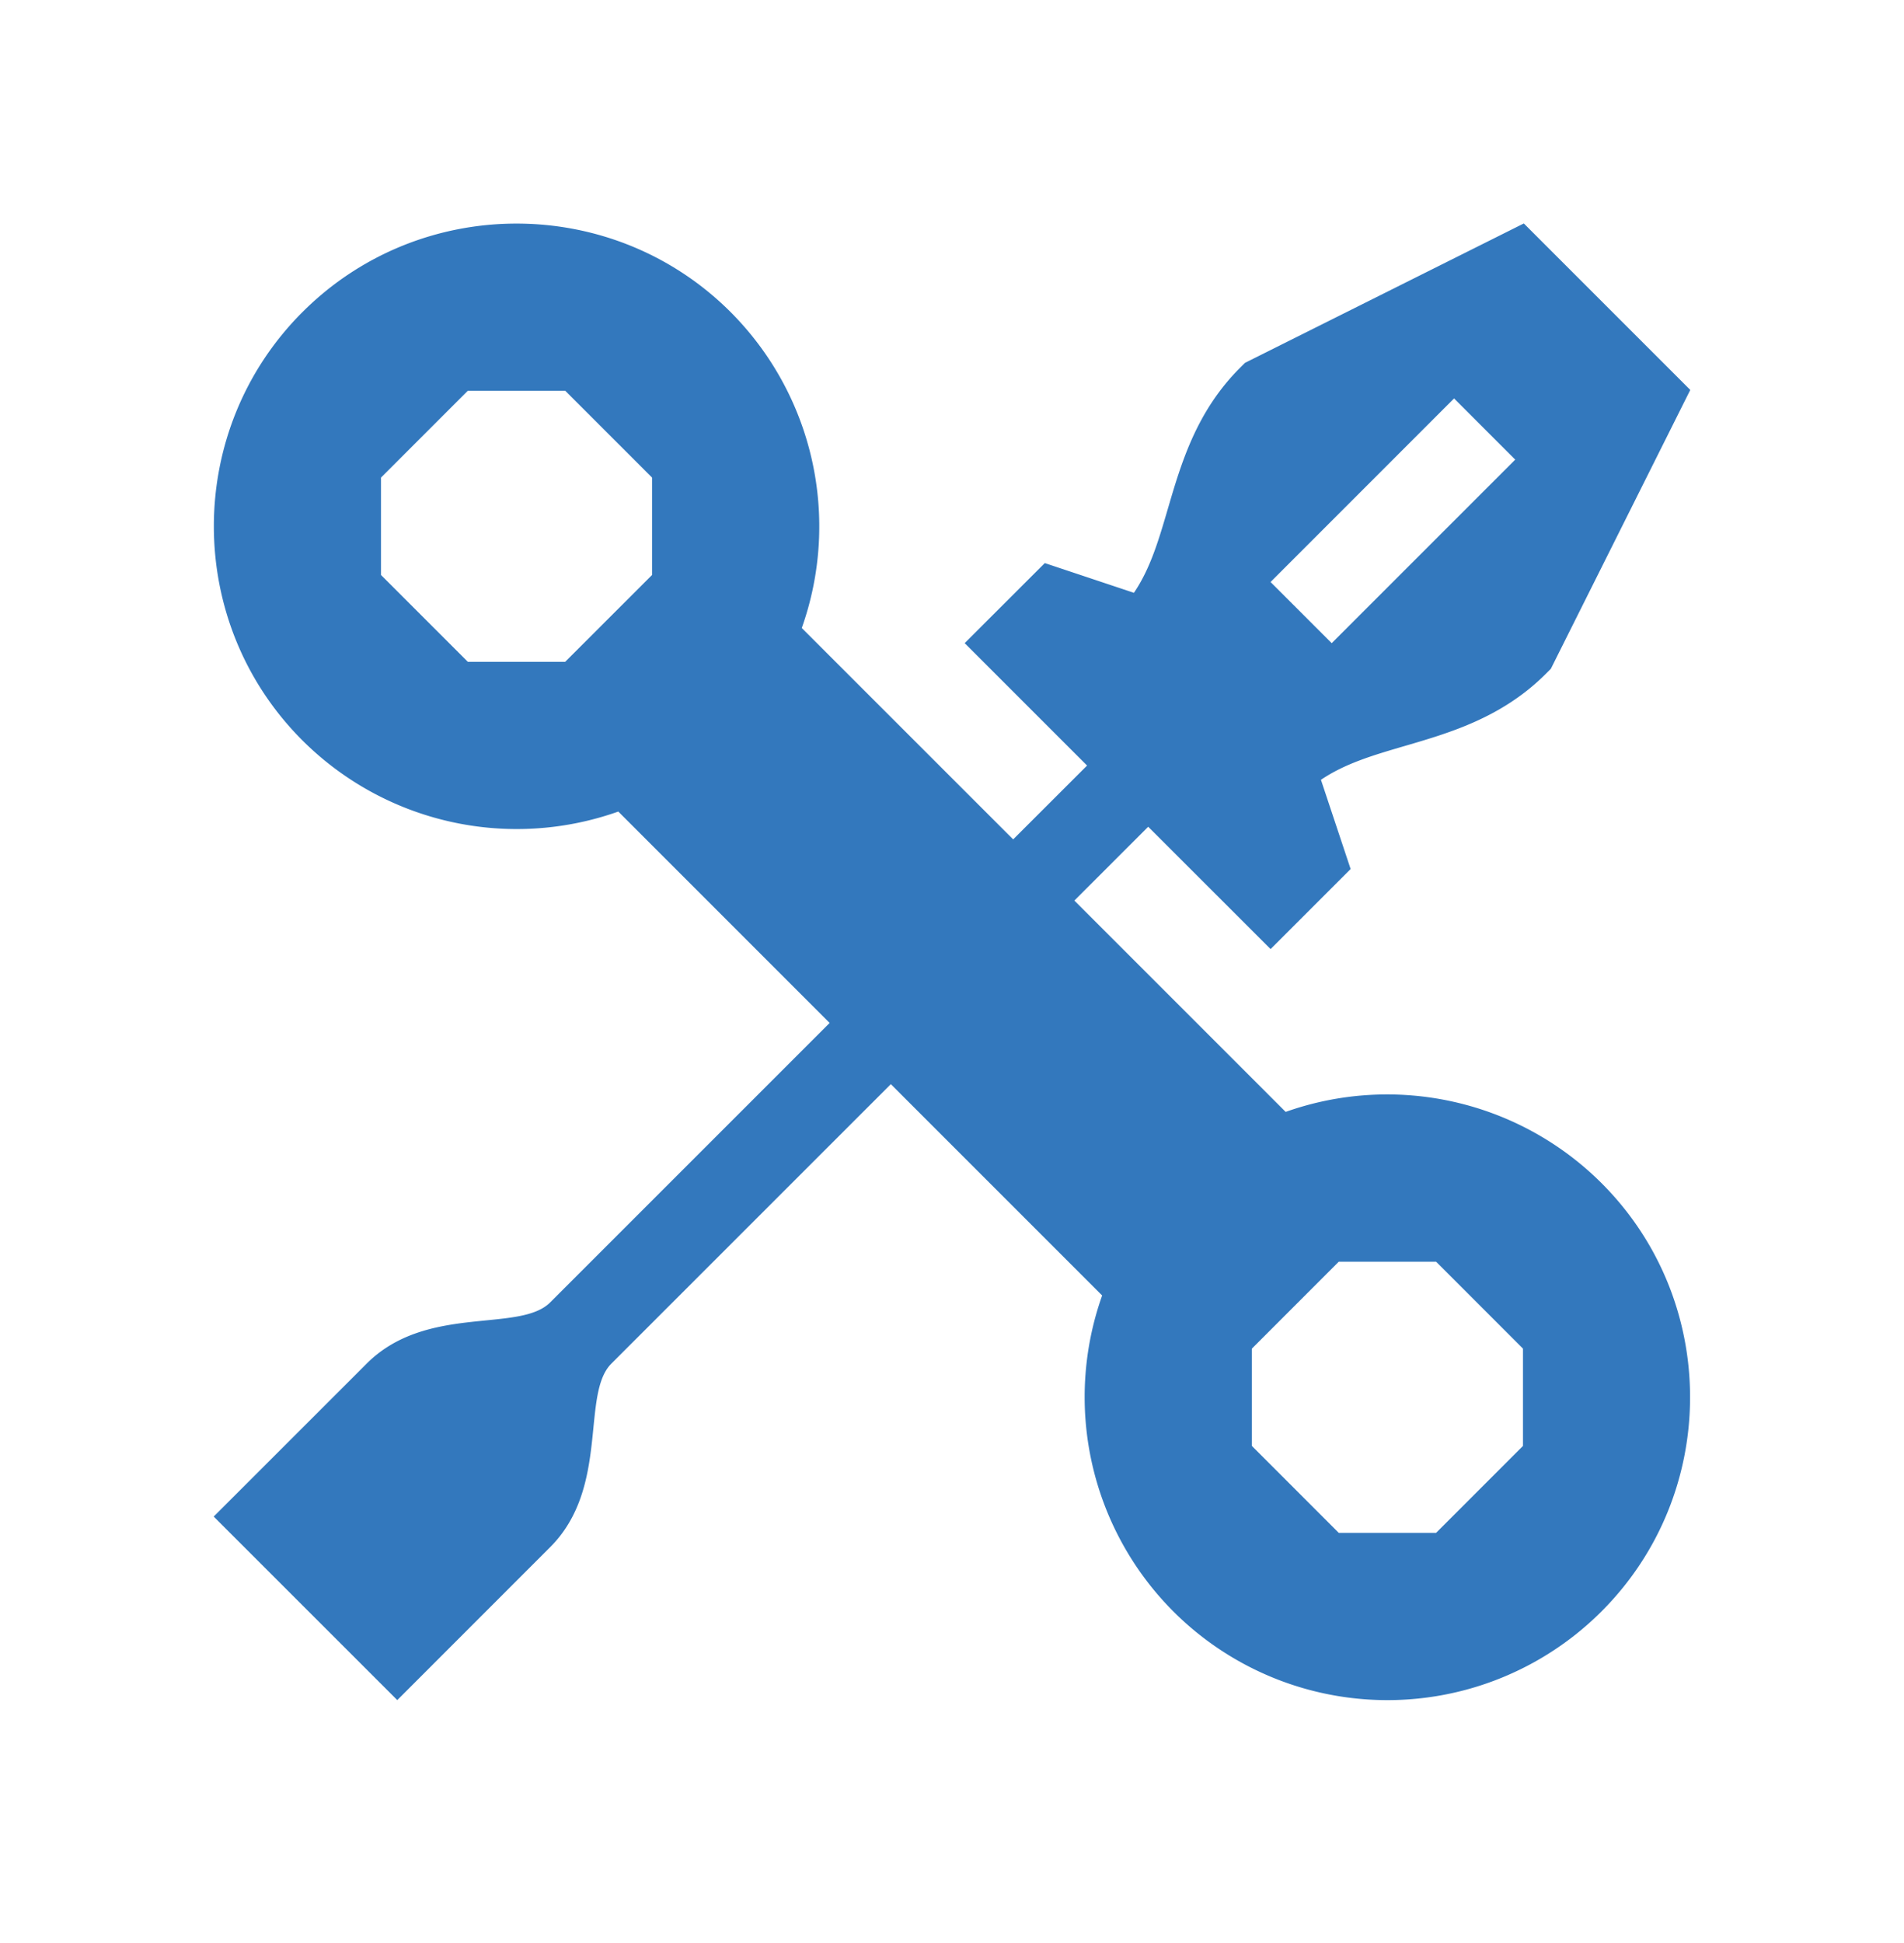 <svg xmlns="http://www.w3.org/2000/svg" width="49" height="50" fill="none"><path fill="#3378BD" d="m33.087 28.613-5.438-5.438 1.9-1.9 3.15 3.148 2.06-2.06-.764-2.296c.622-.421 1.351-.635 2.165-.873 1.172-.343 2.5-.733 3.624-1.856l.127-.127 3.589-7.177-4.284-4.284-7.177 3.588-.128.128c-1.123 1.124-1.512 2.452-1.855 3.623-.238.814-.452 1.543-.874 2.166l-2.294-.765-2.062 2.06 3.15 3.15-1.902 1.9-5.44-5.439a7.81 7.81 0 0 0-1.83-8.129c-3.039-3.038-7.983-3.038-11.021 0-3.039 3.039-3.039 7.983 0 11.021a7.81 7.81 0 0 0 8.129 1.831l5.439 5.44-7.192 7.191c-.793.794-3.184.036-4.722 1.575L5.5 39.026l4.724 4.723 3.935-3.936c1.539-1.538.783-3.931 1.575-4.723l7.192-7.191 5.438 5.438a7.81 7.81 0 0 0 1.831 8.129 7.79 7.79 0 0 0 11.021 0c3.038-3.039 3.038-7.983 0-11.02a7.81 7.81 0 0 0-8.13-1.833m4.335-18.36 1.574 1.575-4.723 4.723-1.574-1.574zm-20.64 4.543-2.236 2.235H12.04l-2.235-2.235V12.29l2.235-2.235h2.506l2.235 2.235zm22.413 22.413-2.235 2.236h-2.506l-2.235-2.236v-2.505l2.235-2.236h2.506l2.235 2.236z"/></svg>